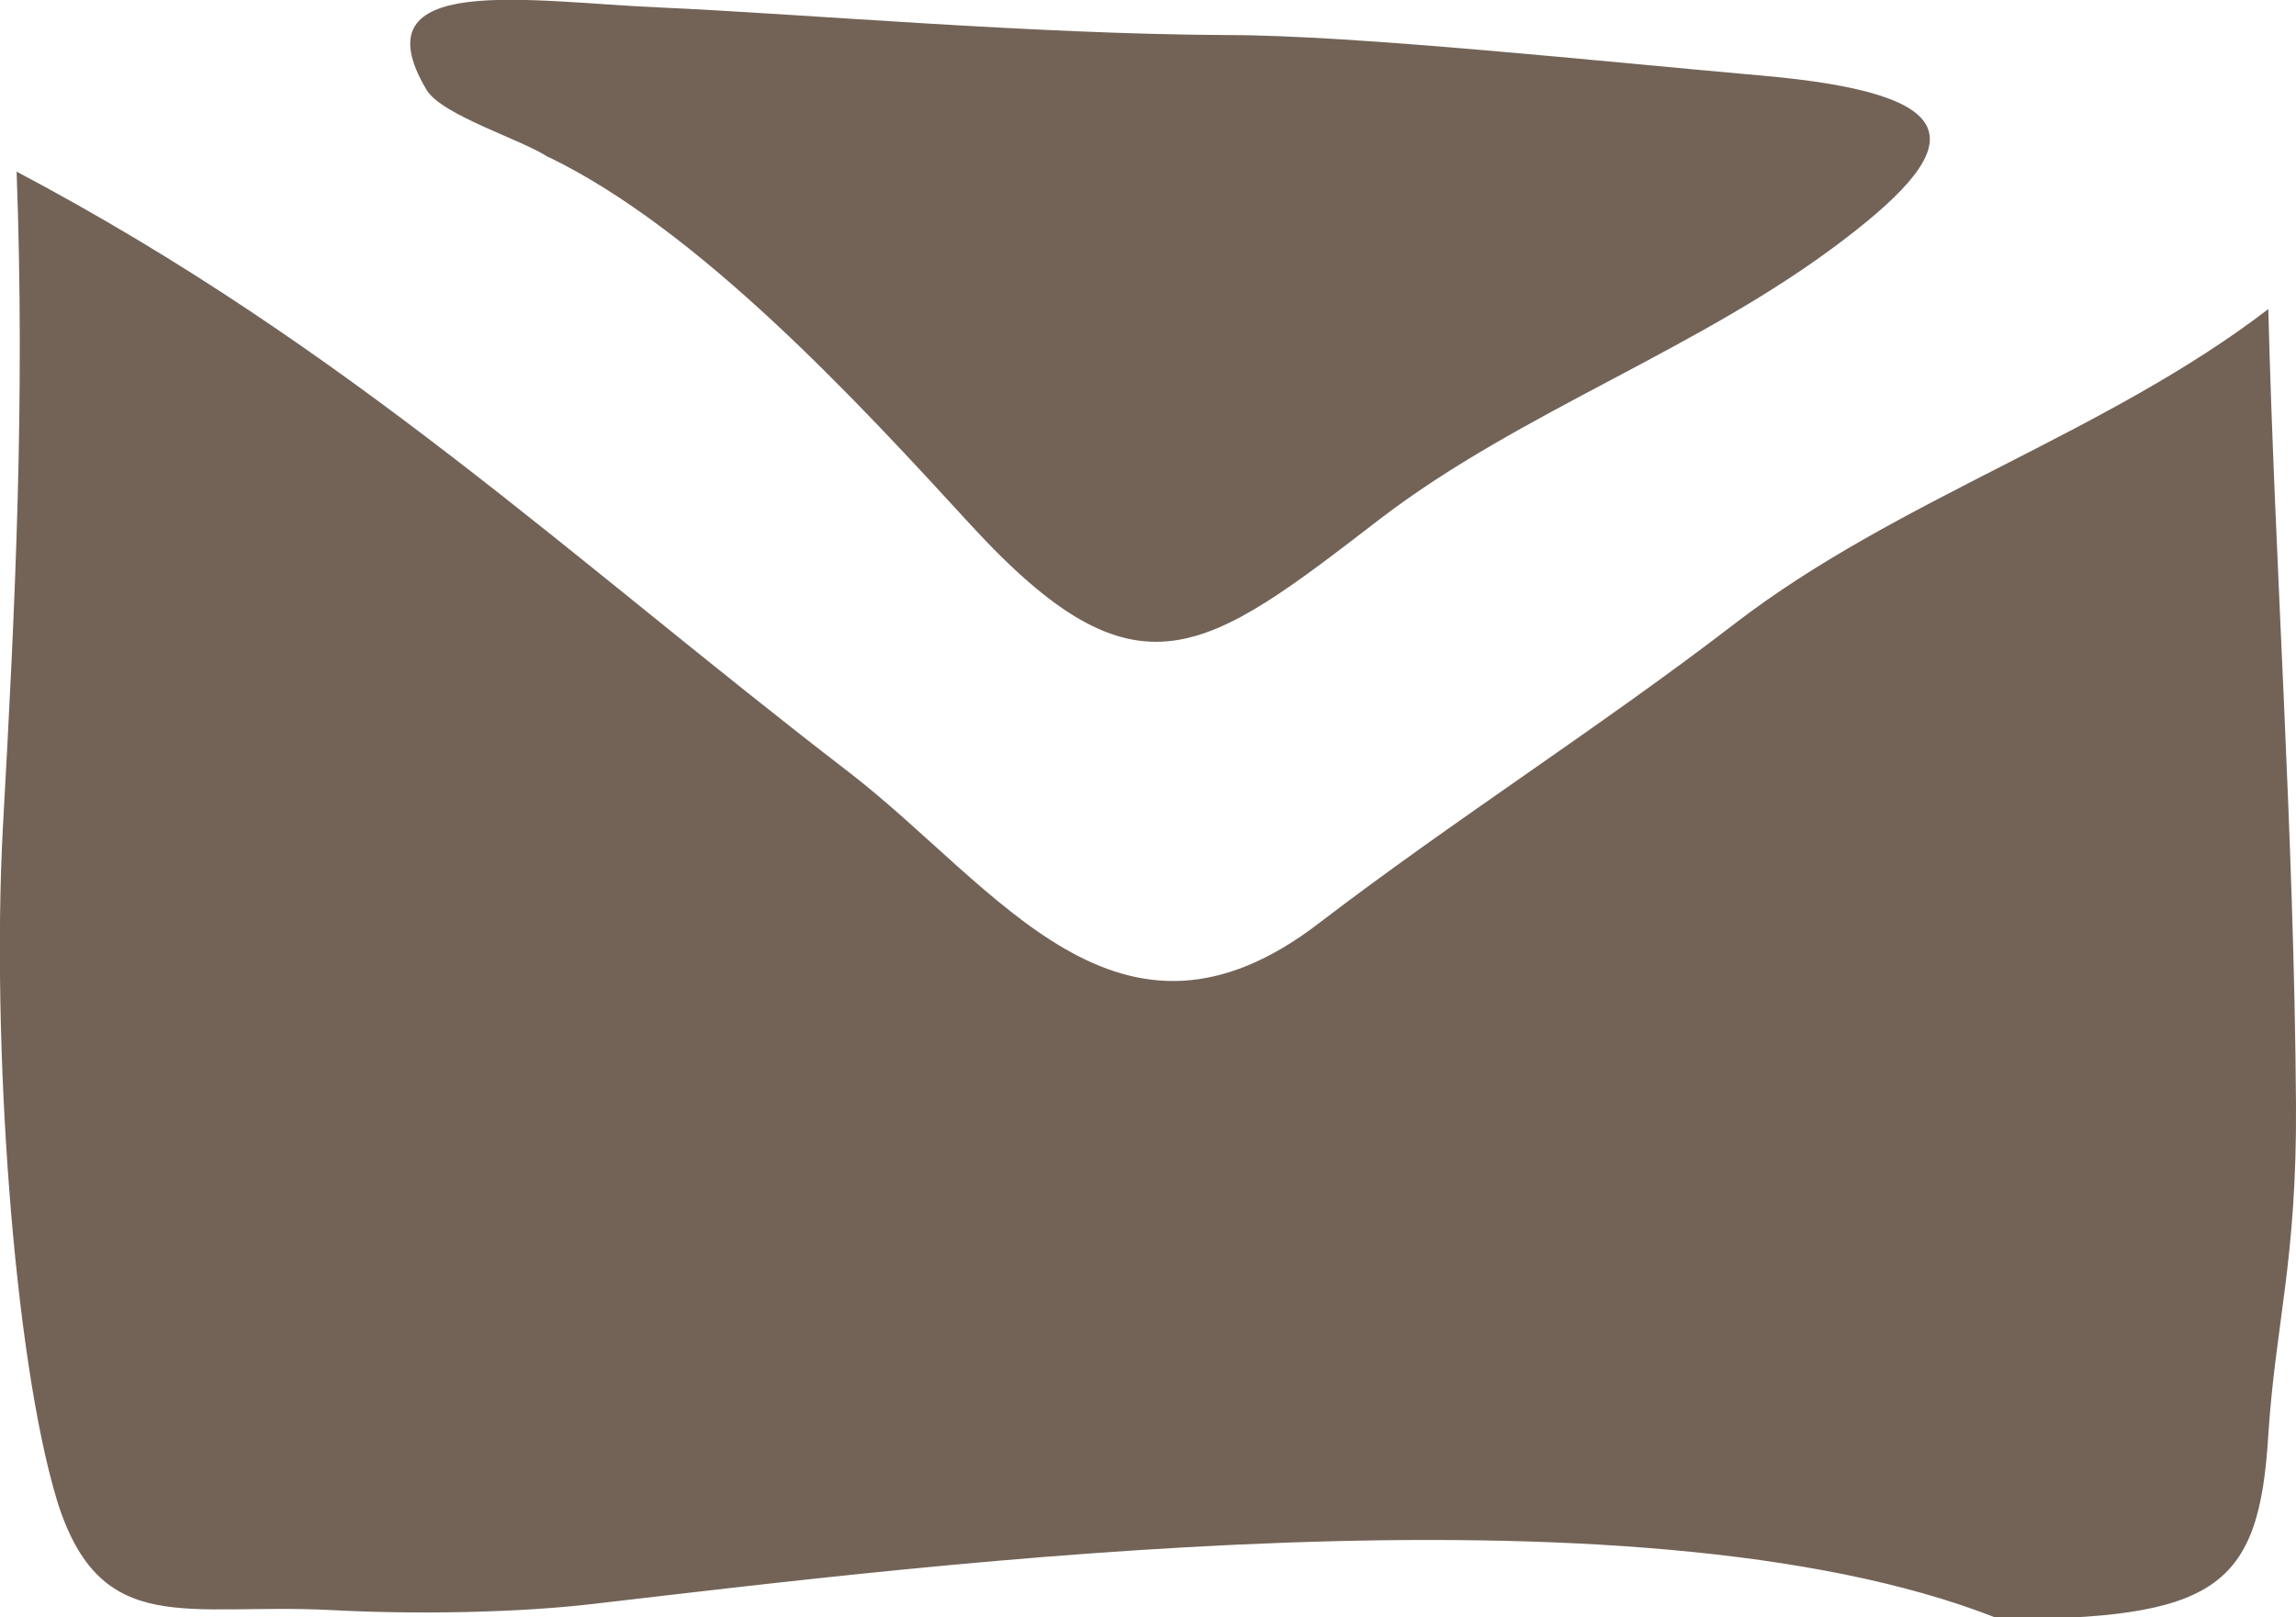 <?xml version="1.0" encoding="UTF-8"?><svg id="_イヤー_2" xmlns="http://www.w3.org/2000/svg" viewBox="0 0 24.88 17.53"><defs><style>.cls-1{fill:#736357;fill-rule:evenodd;}</style></defs><g id="_イヤー_1-2"><path class="cls-1" d="M5.95,1.71c-.27-.19-1.17-.46-1.33-.74C3.86-.31,5.74,.02,7.13,.08c1.58,.07,4.04,.29,6.17,.3,1.38,0,4.09,.29,5.8,.44,2.24,.2,2.24,.74,.89,1.77-1.55,1.19-3.5,1.86-5.03,3.03-1.91,1.47-2.63,2.04-4.44,.07-1.21-1.32-2.94-3.2-4.58-3.99Zm15.67,15.82c-3.93-1.54-11.54-.57-15.16-.15-.83,.1-1.95,.12-2.88,.07-1.55-.08-2.49,.32-2.96-1.18C.14,14.69-.09,11.27,.03,8.99,.17,6.49,.27,4.33,.18,1.86c3.61,1.91,5.99,4.18,9.02,6.51,1.62,1.25,2.92,3.31,5.1,1.63,1.45-1.11,3.07-2.14,4.51-3.25,1.76-1.35,4.01-2.05,5.77-3.4,.07,2.76,.28,5.69,.3,8.62,.01,1.69-.22,2.36-.3,3.58-.1,1.67-.57,2-2.96,2Z"/></g></svg>